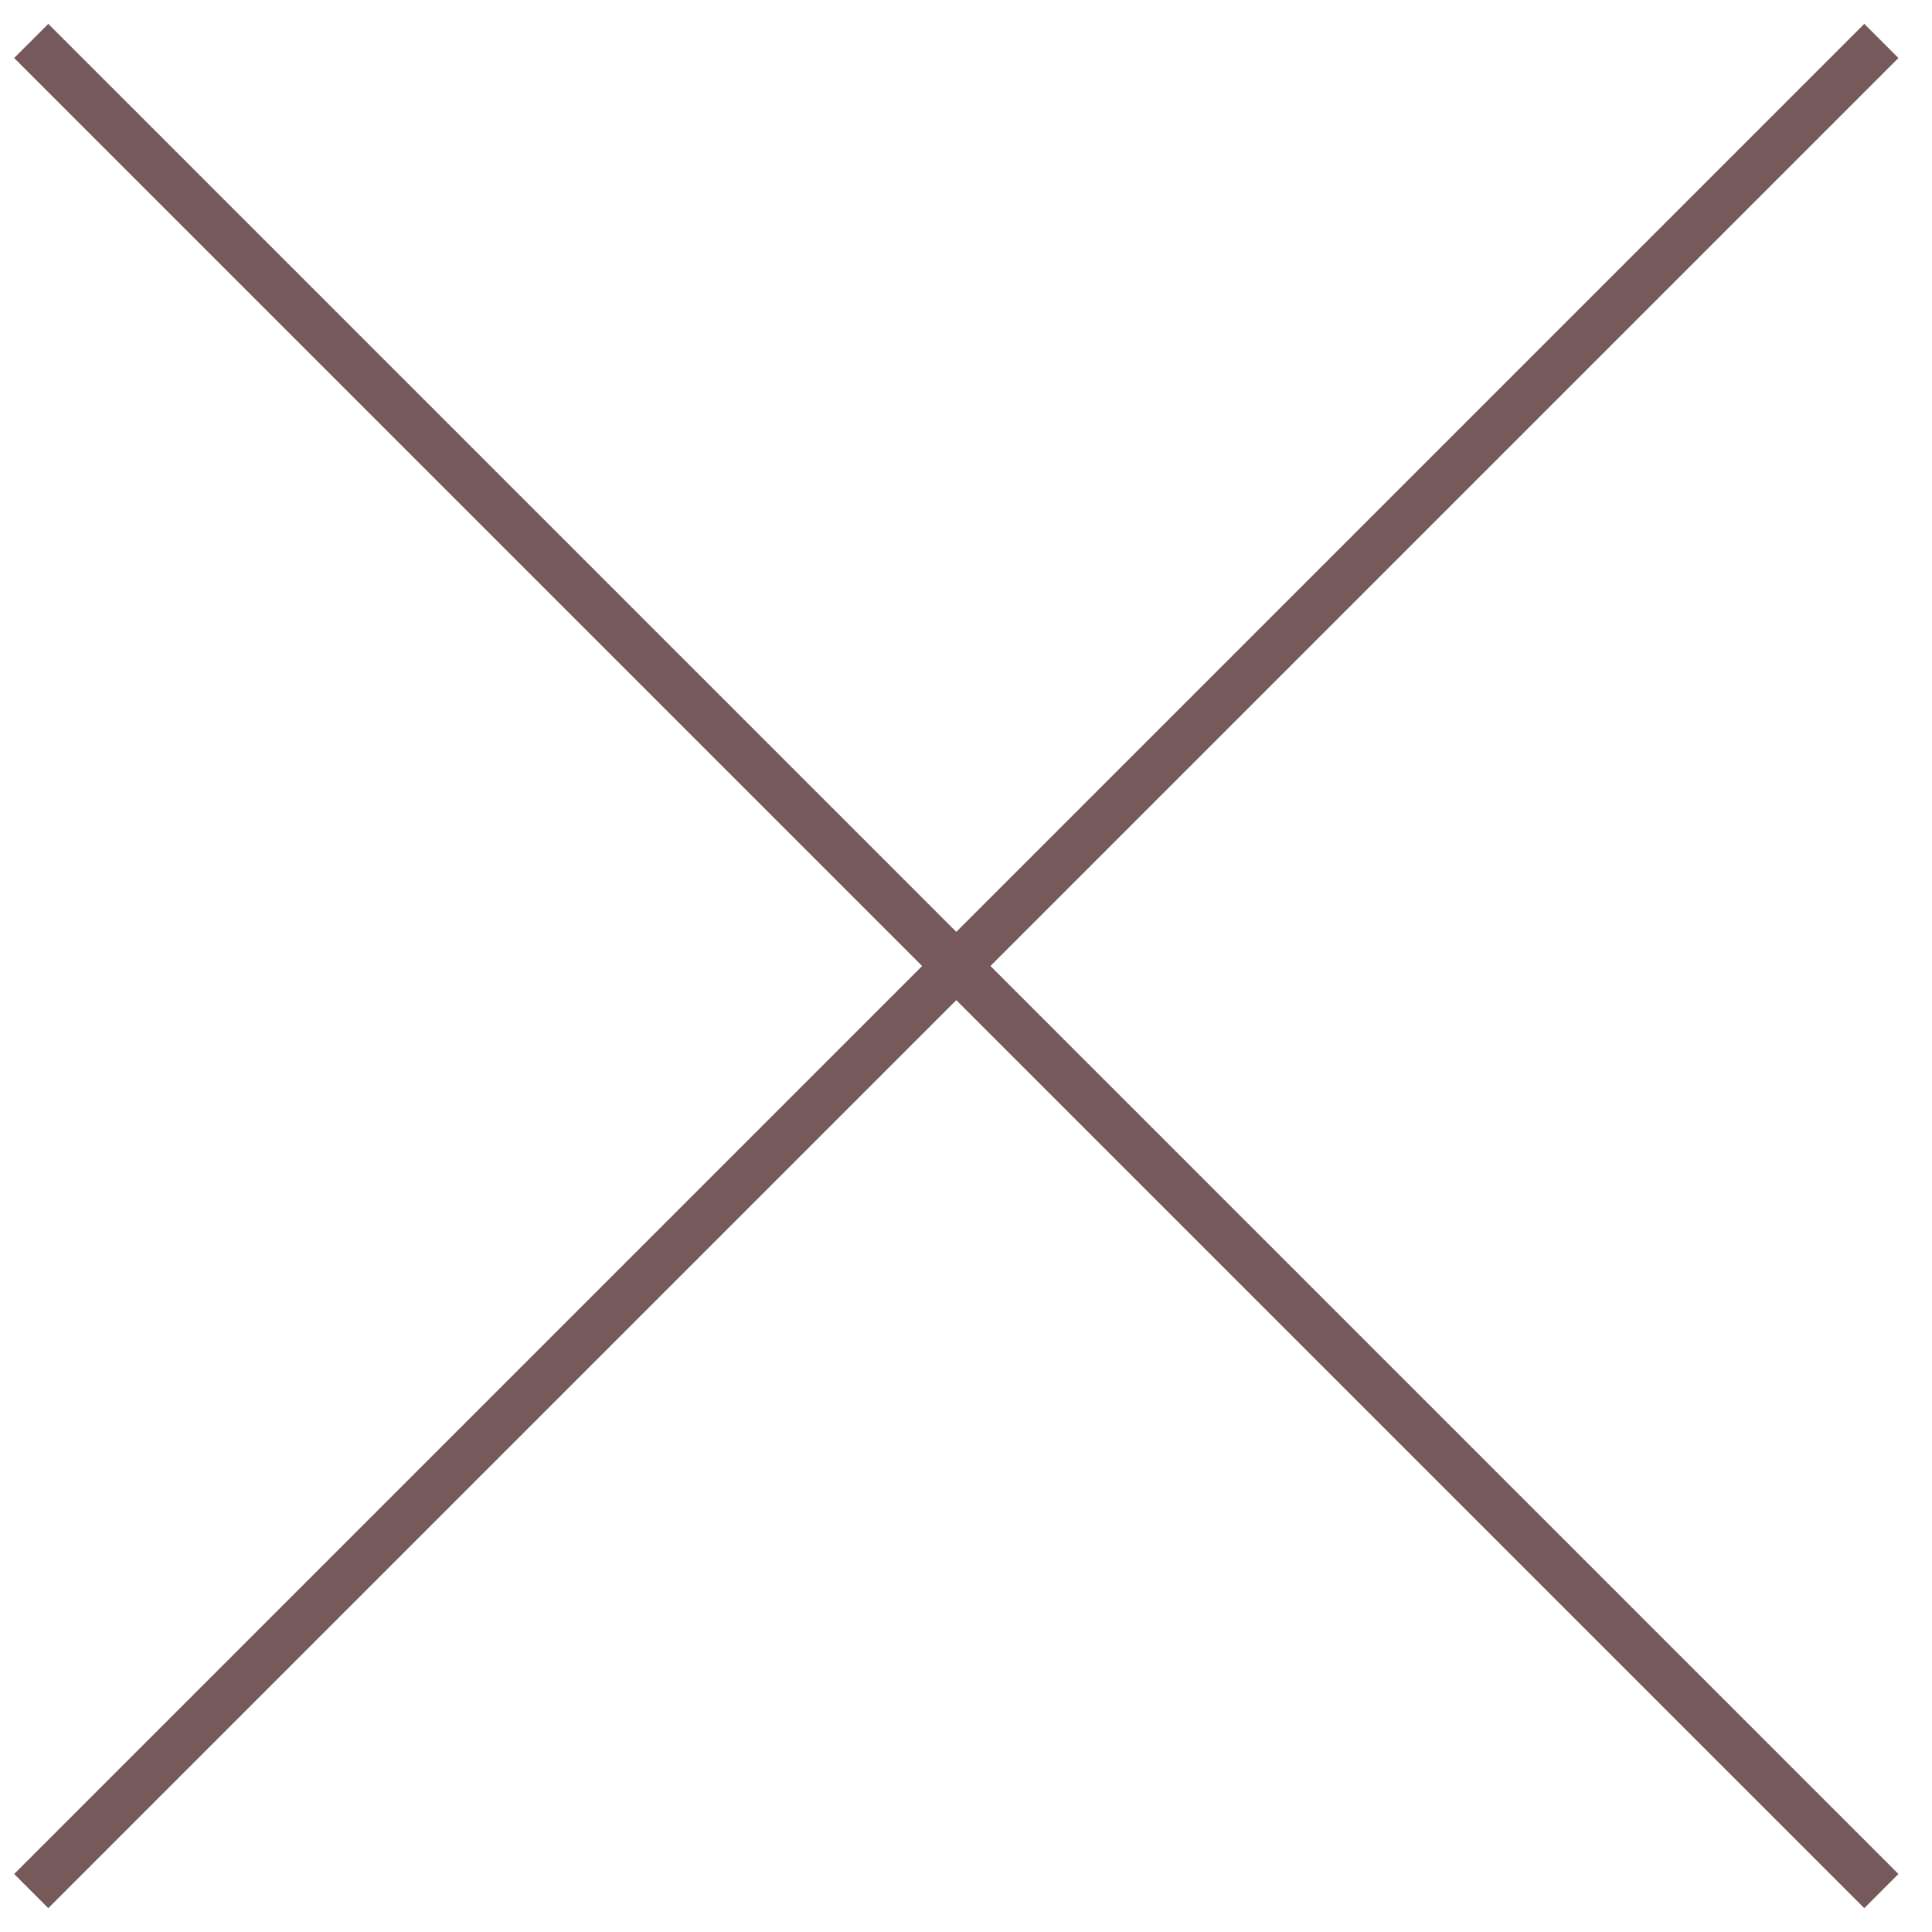 <svg width="40" height="40" viewBox="0 0 40 40" fill="none" xmlns="http://www.w3.org/2000/svg">
<path d="M38.598 1.201L1 38.799" stroke="#76595B" stroke-linecap="square" stroke-linejoin="round"/>
<path d="M38.598 38.799L1 1.201" stroke="#76595B" stroke-linecap="square" stroke-linejoin="round"/>
</svg>
